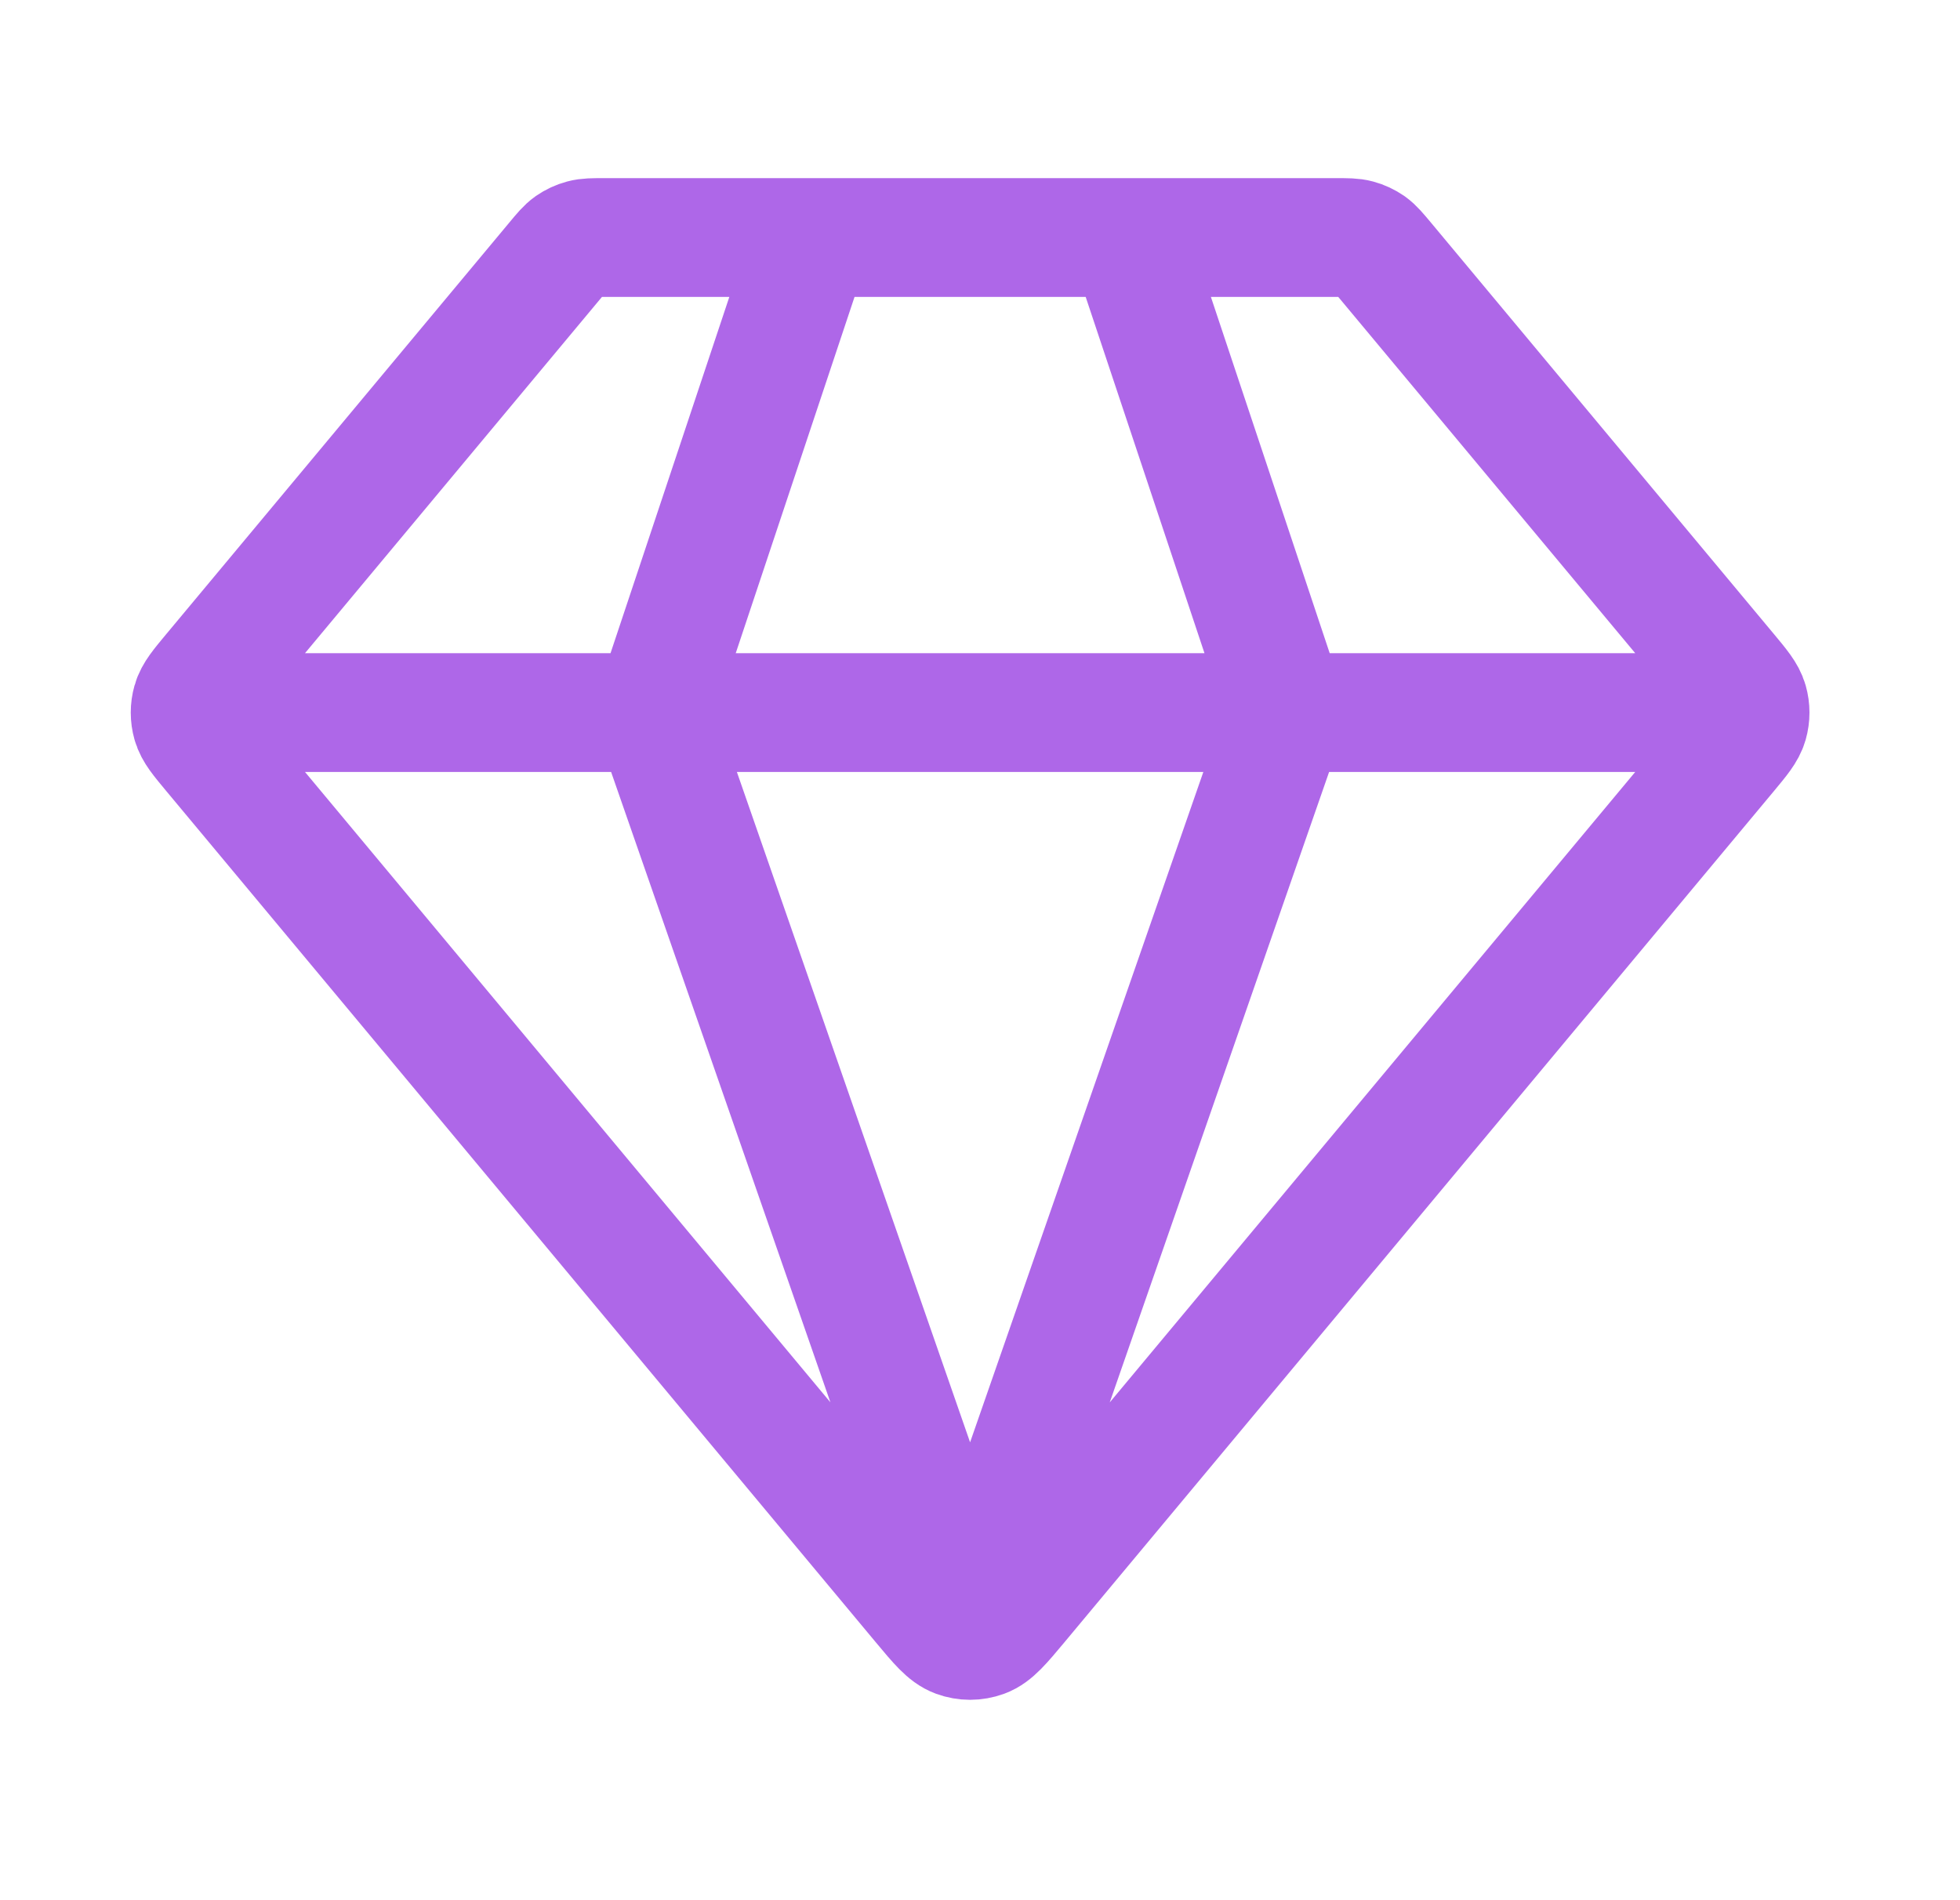 <svg width="33" height="32" viewBox="0 0 33 32" fill="none" xmlns="http://www.w3.org/2000/svg">
<g id="diamond-01">
<path id="Icon" d="M3.667 12H29M13.667 4L11 12L16.333 27.333L21.667 12L19 4M17.153 27.017L29.098 12.683C29.3 12.44 29.401 12.319 29.44 12.183C29.474 12.063 29.474 11.937 29.44 11.817C29.401 11.681 29.3 11.56 29.098 11.317L23.32 4.384C23.202 4.243 23.143 4.172 23.072 4.121C23.008 4.077 22.936 4.043 22.861 4.023C22.776 4 22.684 4 22.5 4H10.166C9.983 4 9.891 4 9.806 4.023C9.73 4.043 9.659 4.077 9.595 4.121C9.523 4.172 9.464 4.243 9.347 4.384L3.569 11.317C3.367 11.56 3.265 11.681 3.227 11.817C3.193 11.937 3.193 12.063 3.227 12.183C3.265 12.319 3.367 12.44 3.569 12.683L15.514 27.017C15.795 27.354 15.936 27.523 16.105 27.585C16.252 27.639 16.414 27.639 16.562 27.585C16.731 27.523 16.871 27.354 17.153 27.017Z" stroke="#AE67E8" stroke-width="2" stroke-linecap="round" stroke-linejoin="round"/>
</g>
</svg>
